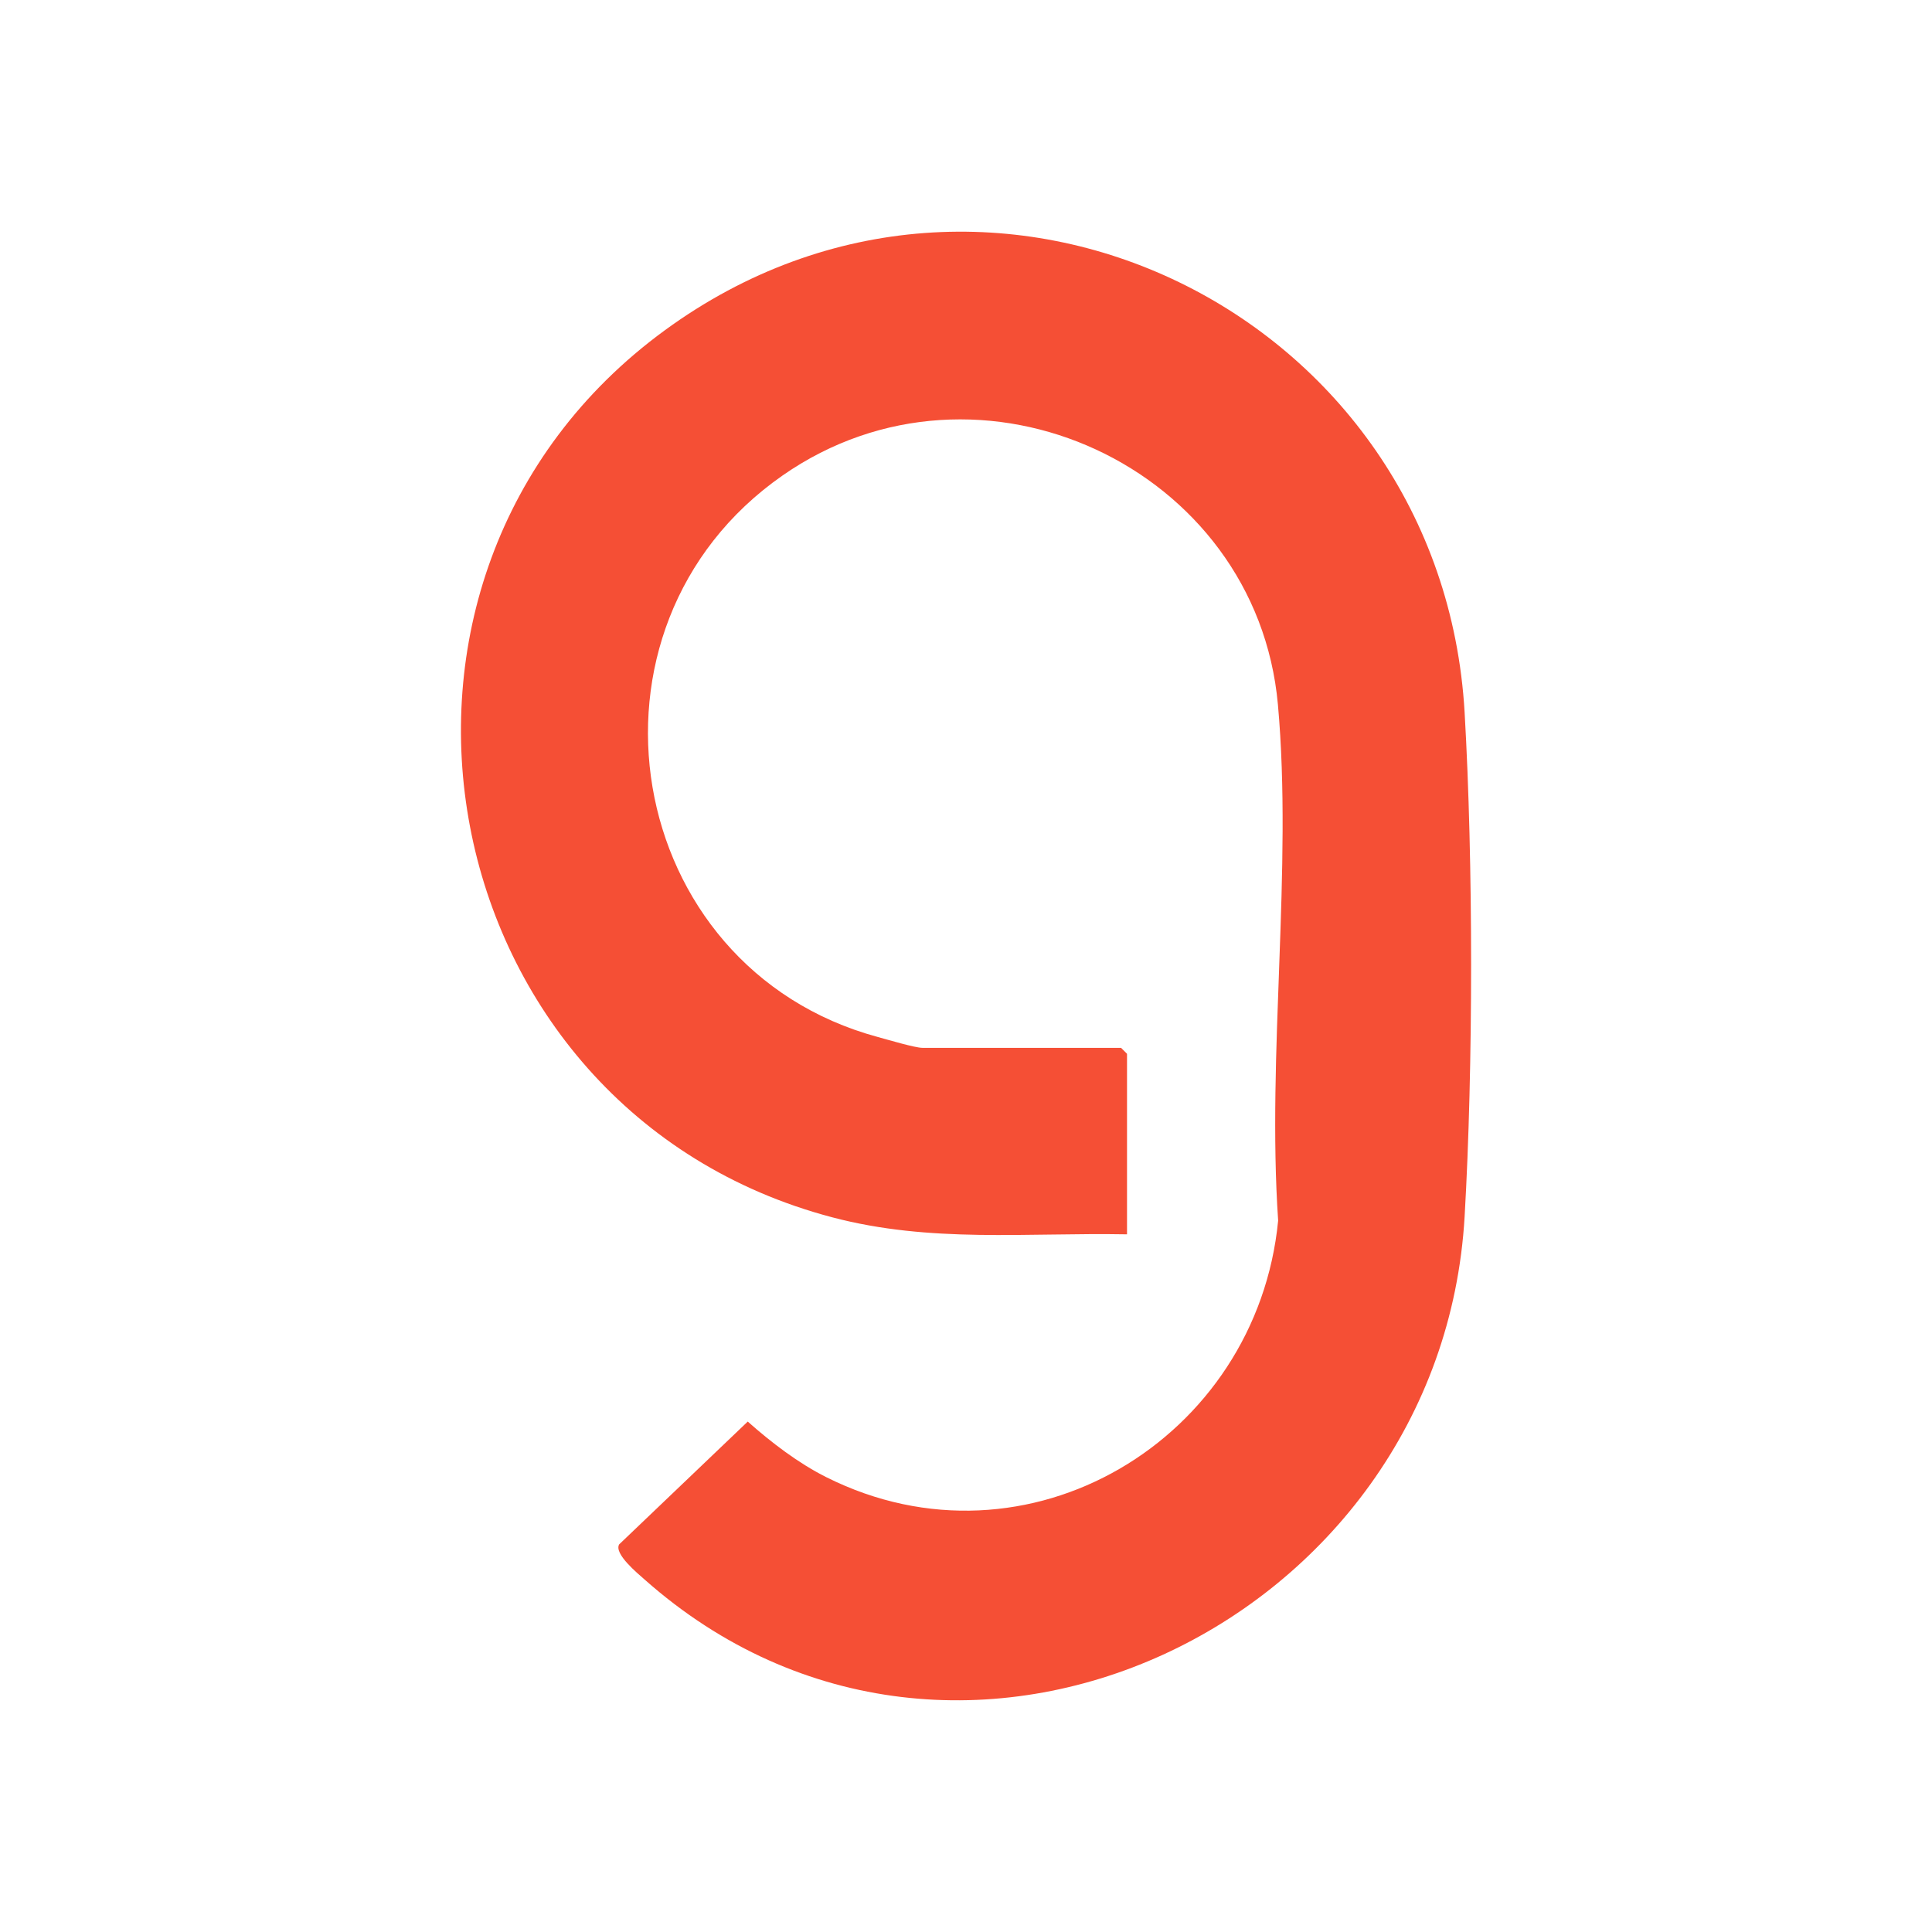 <?xml version="1.0" encoding="UTF-8"?>
<svg id="Layer_1" data-name="Layer 1" xmlns="http://www.w3.org/2000/svg" viewBox="0 0 512 512">
  <defs>
    <style>
      .cls-1 {
        fill: #f54f35;
      }
    </style>
  </defs>
  <path class="cls-1" d="M298.67,327.11c-26.69-.49-52.06,2.37-78.12-4.51-107.08-28.24-134.13-169.52-44.33-235.1,86.66-63.3,205.81-4.47,211.92,101.32,2.29,39.59,2.29,93.96,0,133.55-6.24,108.07-134.57,169.62-217.33,96.21-1.84-1.63-8.15-6.81-6.73-9.3l34.08-32.55c6.21,5.52,13.37,11.01,20.84,14.75,53.33,26.7,114.08-10.06,119.72-68-2.99-44.12,3.86-93.21-.06-136.75-5.66-62.95-79.13-97.06-131.27-60.72-57.78,40.26-42.53,130.44,25.22,148.8,2.56.69,9.87,2.88,11.85,2.88h52.63l1.58,1.58v47.85Z"/>
</svg>